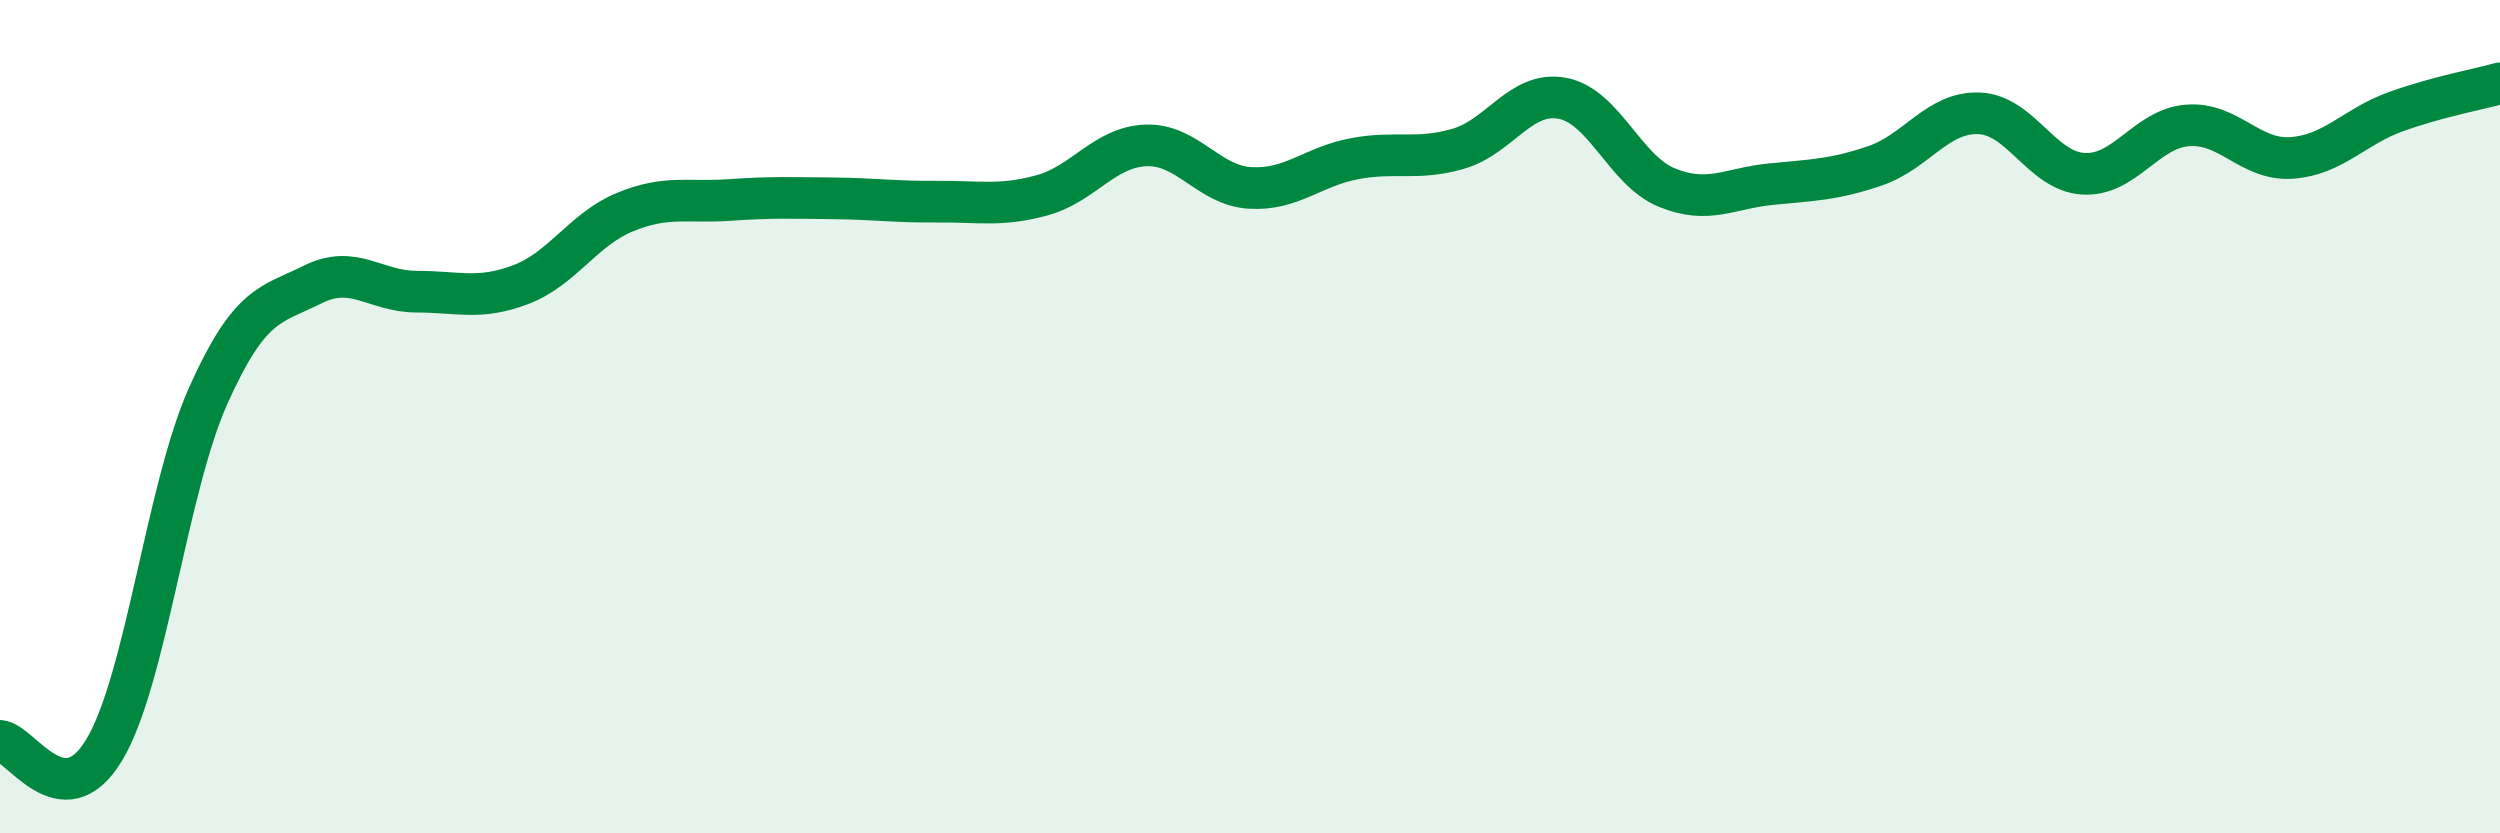 
    <svg width="60" height="20" viewBox="0 0 60 20" xmlns="http://www.w3.org/2000/svg">
      <path
        d="M 0,17.78 C 0.5,17.82 1.5,19.66 2.5,18 C 3.5,16.34 4,11.72 5,9.49 C 6,7.26 6.5,7.33 7.5,6.83 C 8.5,6.33 9,7 10,7 C 11,7 11.5,7.21 12.5,6.83 C 13.5,6.45 14,5.5 15,5.09 C 16,4.68 16.5,4.87 17.5,4.8 C 18.5,4.73 19,4.75 20,4.76 C 21,4.77 21.5,4.85 22.5,4.84 C 23.5,4.83 24,4.96 25,4.69 C 26,4.42 26.5,3.53 27.5,3.49 C 28.5,3.45 29,4.45 30,4.51 C 31,4.57 31.5,4 32.5,3.81 C 33.5,3.62 34,3.86 35,3.57 C 36,3.28 36.5,2.17 37.5,2.36 C 38.5,2.55 39,4.09 40,4.5 C 41,4.91 41.5,4.52 42.5,4.42 C 43.5,4.32 44,4.32 45,3.98 C 46,3.64 46.5,2.68 47.5,2.72 C 48.5,2.76 49,4.11 50,4.17 C 51,4.23 51.5,3.09 52.5,3.01 C 53.5,2.93 54,3.86 55,3.79 C 56,3.72 56.5,3.04 57.5,2.68 C 58.5,2.32 59.5,2.14 60,2L60 20L0 20Z"
        fill="#008740"
        opacity="0.1"
        stroke-linecap="round"
        stroke-linejoin="round"
      />
      <path
        d="M 0,17.78 C 0.5,17.82 1.5,19.66 2.5,18 C 3.5,16.34 4,11.72 5,9.49 C 6,7.26 6.5,7.33 7.5,6.83 C 8.5,6.33 9,7 10,7 C 11,7 11.5,7.21 12.5,6.83 C 13.5,6.45 14,5.5 15,5.09 C 16,4.68 16.5,4.87 17.5,4.8 C 18.5,4.73 19,4.75 20,4.76 C 21,4.77 21.5,4.85 22.5,4.84 C 23.5,4.83 24,4.96 25,4.69 C 26,4.42 26.5,3.53 27.5,3.49 C 28.5,3.45 29,4.45 30,4.51 C 31,4.57 31.5,4 32.5,3.81 C 33.5,3.62 34,3.86 35,3.57 C 36,3.28 36.5,2.17 37.5,2.36 C 38.5,2.55 39,4.09 40,4.5 C 41,4.91 41.5,4.52 42.5,4.42 C 43.5,4.32 44,4.32 45,3.98 C 46,3.64 46.5,2.68 47.5,2.72 C 48.5,2.76 49,4.11 50,4.17 C 51,4.23 51.5,3.09 52.5,3.01 C 53.5,2.93 54,3.86 55,3.79 C 56,3.72 56.5,3.04 57.5,2.68 C 58.5,2.32 59.5,2.14 60,2"
        stroke="#008740"
        stroke-width="1"
        fill="none"
        stroke-linecap="round"
        stroke-linejoin="round"
      />
    </svg>
  